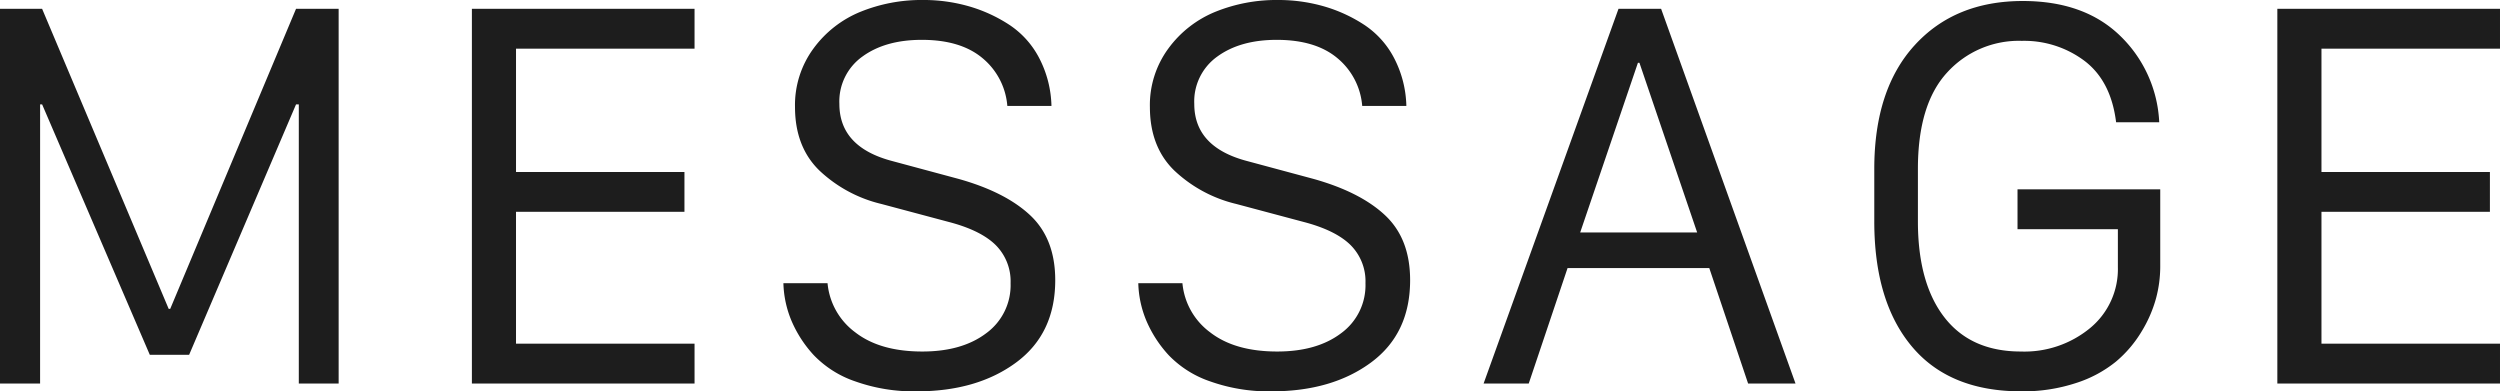 <svg xmlns="http://www.w3.org/2000/svg" width="484.102" height="75.781" viewBox="0 0 484.102 75.781">
  <path id="パス_220" data-name="パス 220" d="M-232.773,0h-7.764V-72.559h8.154l24.512,58.105h.293l24.365-58.105h8.252V0h-7.715V-54.053h-.537l-20.7,48.486h-7.617l-20.85-48.486h-.391Zm126.729-7.715V0H-149.16V-72.559h43.115v7.715h-34.57v23.877H-108v7.715h-32.617V-7.715Zm17.207-11.719h8.545a13.328,13.328,0,0,0,5.371,9.521Q-70.137-6.2-61.934-6.2q7.715,0,12.4-3.564a11.5,11.5,0,0,0,4.688-9.668,9.919,9.919,0,0,0-2.905-7.4q-2.905-2.856-9.106-4.468l-12.988-3.467A26.365,26.365,0,0,1-81.88-41.26q-4.712-4.59-4.712-12.3A18.482,18.482,0,0,1-83-64.893,21.17,21.17,0,0,1-73.872-72a31.443,31.443,0,0,1,12.036-2.271,31.941,31.941,0,0,1,8.911,1.221,28.8,28.8,0,0,1,7.837,3.589A17.218,17.218,0,0,1-39.3-63.013a21.1,21.1,0,0,1,2.368,9.253h-8.545a13.382,13.382,0,0,0-4.81-9.253q-4.224-3.54-11.743-3.54-7.08,0-11.523,3.247A10.677,10.677,0,0,0-78-54.15q0,8.4,10.3,11.084L-55-39.648q9.131,2.539,13.965,7.08T-36.2-20.02q0,10.352-7.568,15.942T-63.057,1.514A33.847,33.847,0,0,1-74.922-.415a20.073,20.073,0,0,1-8.032-5.078,23.233,23.233,0,0,1-4.321-6.665A20.121,20.121,0,0,1-88.838-19.434Zm68.721,0h8.545A13.328,13.328,0,0,0-6.2-9.912Q-1.416-6.2,6.787-6.2q7.715,0,12.4-3.564a11.5,11.5,0,0,0,4.688-9.668,9.919,9.919,0,0,0-2.905-7.4q-2.905-2.856-9.106-4.468L-1.123-34.766A26.365,26.365,0,0,1-13.159-41.26q-4.712-4.59-4.712-12.3a18.482,18.482,0,0,1,3.589-11.328A21.17,21.17,0,0,1-5.151-72,31.443,31.443,0,0,1,6.885-74.268,31.941,31.941,0,0,1,15.8-73.047a28.8,28.8,0,0,1,7.837,3.589,17.218,17.218,0,0,1,5.786,6.445,21.1,21.1,0,0,1,2.368,9.253H23.242a13.382,13.382,0,0,0-4.81-9.253q-4.224-3.54-11.743-3.54-7.08,0-11.523,3.247A10.677,10.677,0,0,0-9.277-54.15q0,8.4,10.3,11.084l12.7,3.418q9.131,2.539,13.965,7.08T32.52-20.02q0,10.352-7.568,15.942T5.664,1.514A33.847,33.847,0,0,1-6.2-.415a20.073,20.073,0,0,1-8.032-5.078,23.233,23.233,0,0,1-4.321-6.665A20.121,20.121,0,0,1-20.117-19.434ZM55.488,0h-8.74L72.871-72.559h8.252L107.148,0h-9.18l-7.52-22.363H63.008ZM76.924-62.109h-.293L65.449-29.248H88.105ZM177.578-50.586h-8.35q-.977-7.959-6.079-11.865a19.456,19.456,0,0,0-12.183-3.906,18.757,18.757,0,0,0-14.478,6.152q-5.64,6.152-5.64,18.652V-31.4q0,11.963,5.127,18.579T150.771-6.2a19.989,19.989,0,0,0,13.452-4.565,14.789,14.789,0,0,0,5.347-11.792v-7.324H150.137V-37.6h27.637v15.039a23.936,23.936,0,0,1-.806,6.03,24.857,24.857,0,0,1-2.783,6.421,23.131,23.131,0,0,1-4.98,5.859A23.674,23.674,0,0,1,161.465-.1a32.765,32.765,0,0,1-10.6,1.611q-13.916,0-21.191-8.691T122.4-31.4V-41.553q0-15.381,7.813-23.95t20.947-8.569q11.865,0,18.8,6.689A24.826,24.826,0,0,1,177.578-50.586ZM243.564-7.715V0H200.449V-72.559h43.115v7.715h-34.57v23.877h32.617v7.715H208.994V-7.715Z" transform="translate(240.537 74.268)" fill="#1d1d1d"/>
</svg>
